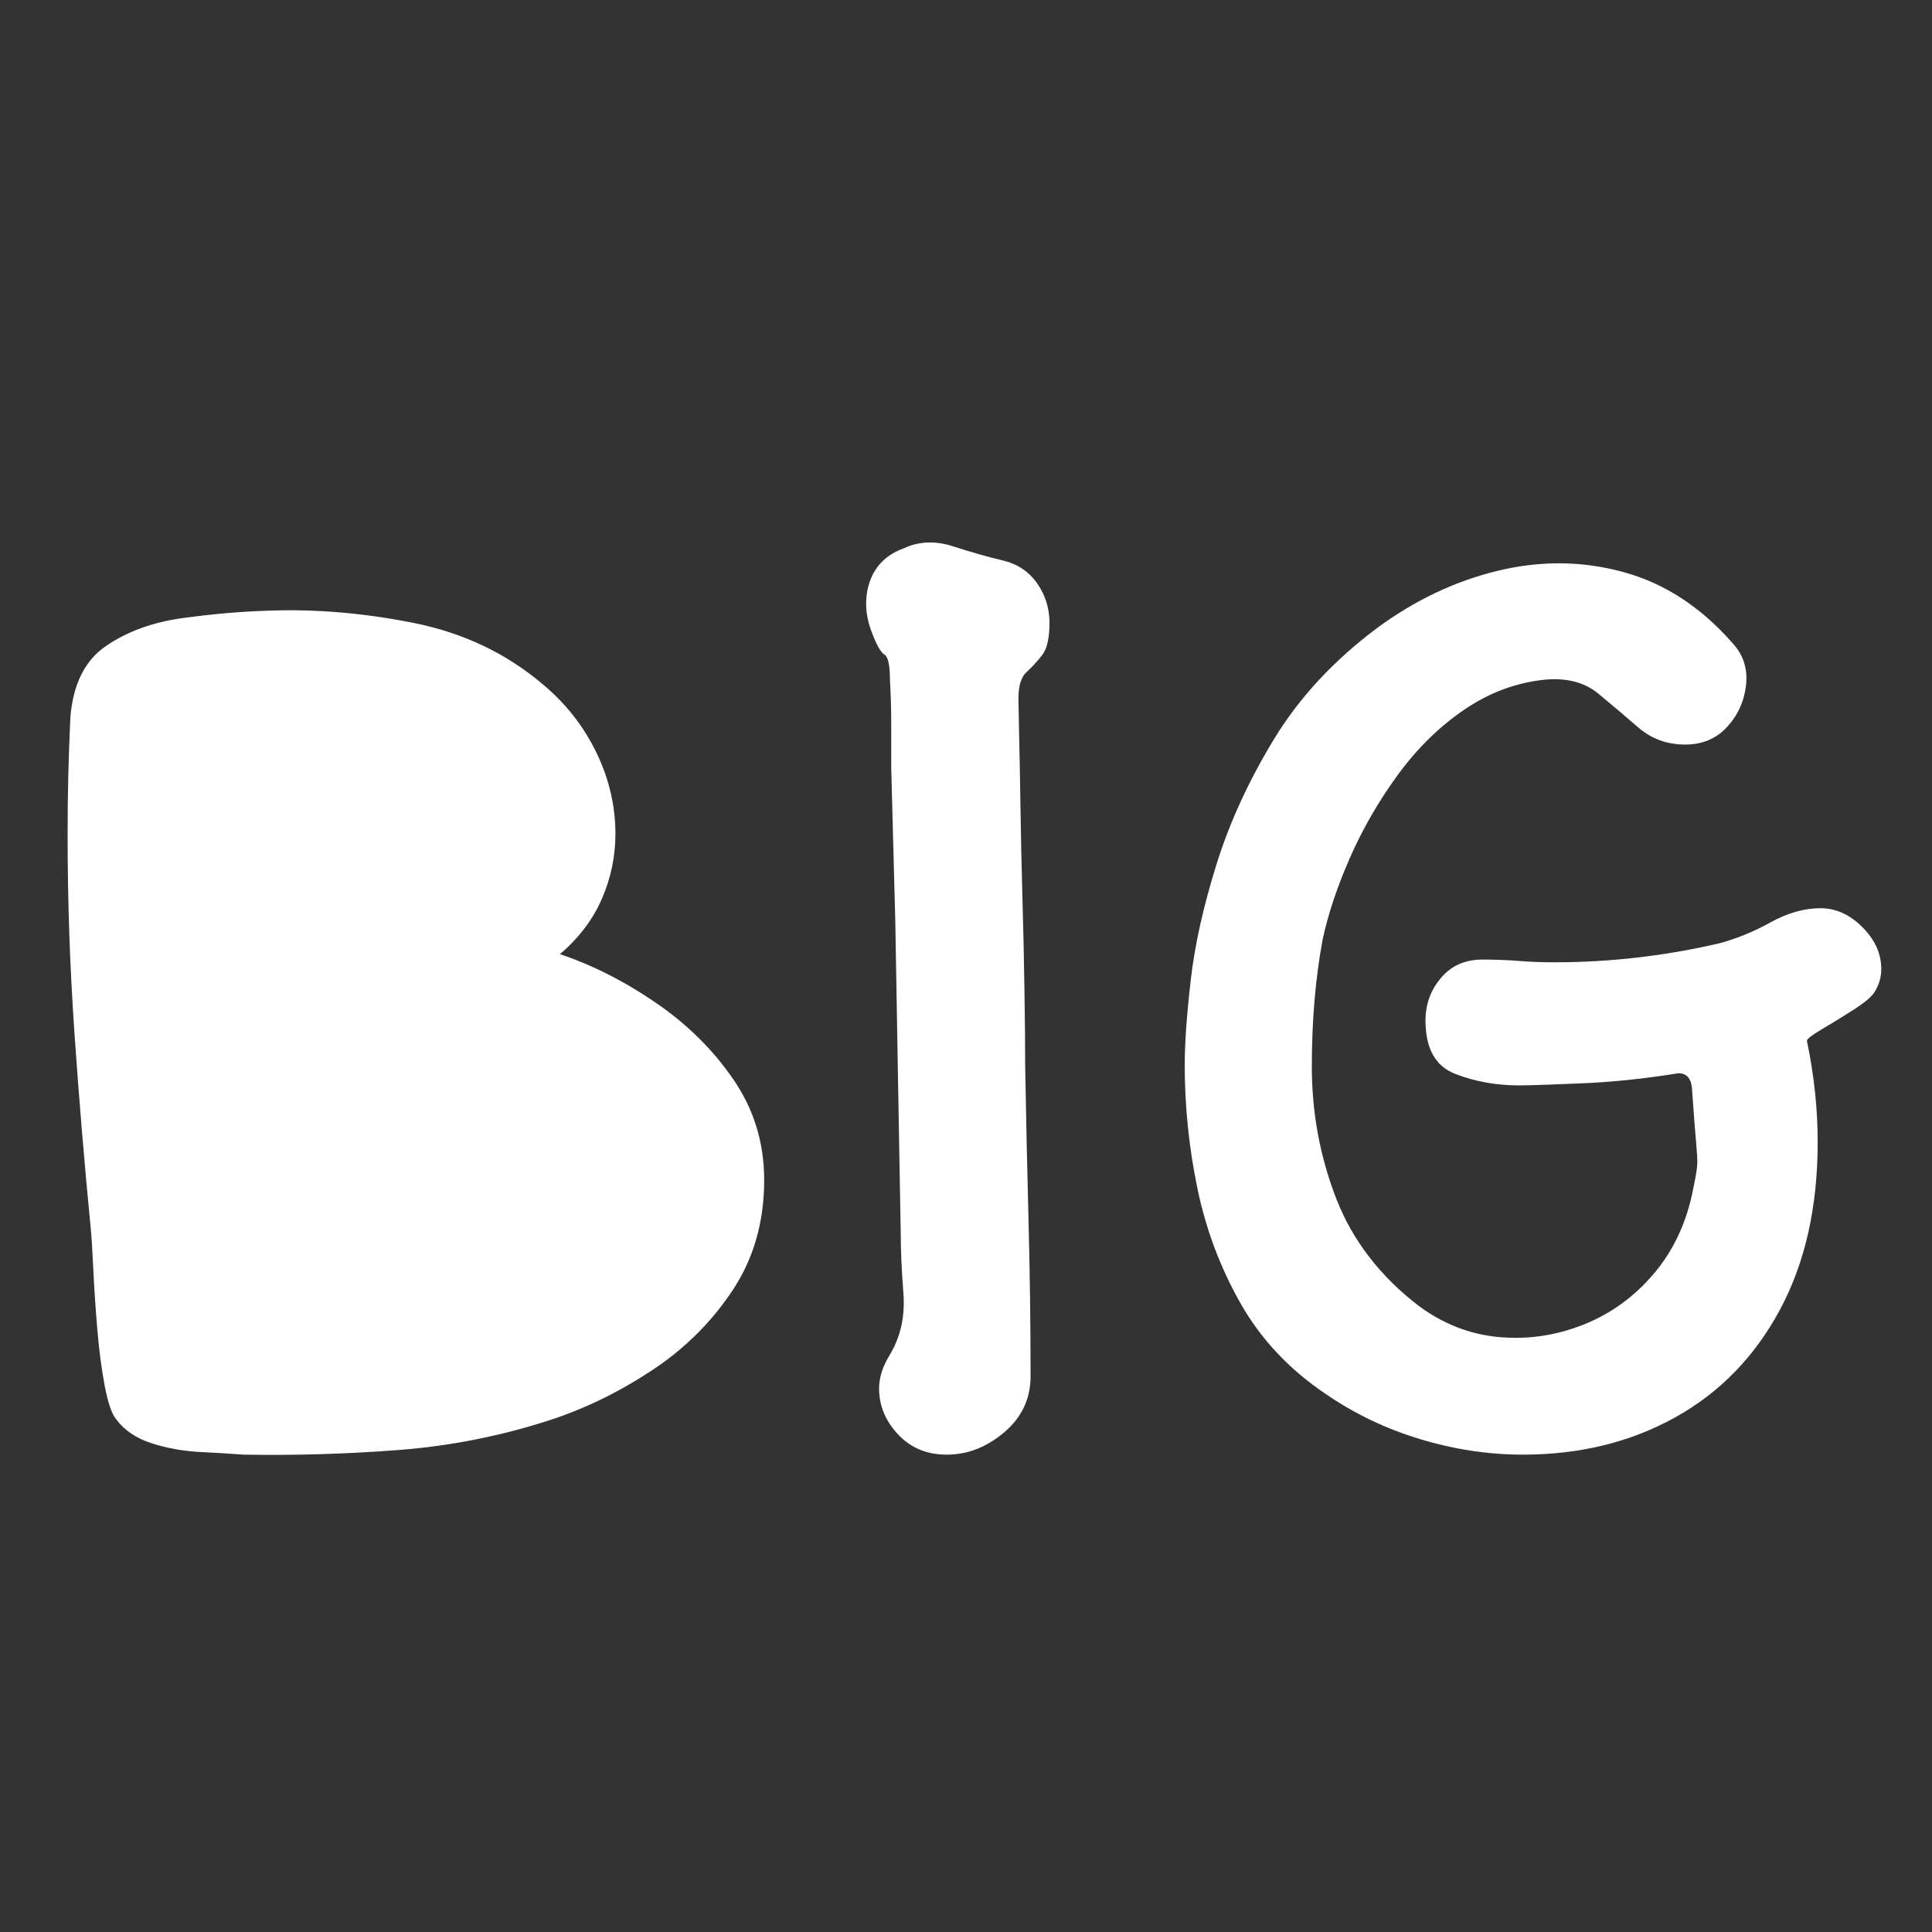 <svg xmlns="http://www.w3.org/2000/svg" xmlns:xlink="http://www.w3.org/1999/xlink" width="500" zoomAndPan="magnify" viewBox="0 0 375 375" height="500" preserveAspectRatio="xMidYMid meet" version="1.0"><rect x="0" y="0" width="375" height="375" fill="#333333" stroke="none"/><defs><g/><clipPath id="d5e04af54a"><rect x="0" width="373" y="0" height="375"/></clipPath></defs><g transform="matrix(1, 0, 0, 1, 0, 0)"><g clip-path="url(#d5e04af54a)"><g fill="#ffffff" fill-opacity="1"><g transform="translate(0, 282.345)"><g><path d="M 47.25 0 C 44.977 -0.176 42.176 -0.348 38.844 -0.516 C 35.52 -0.691 32.367 -1.258 29.391 -2.219 C 26.422 -3.188 24.148 -4.723 22.578 -6.828 C 21.703 -7.879 20.957 -10.02 20.344 -13.25 C 19.727 -16.488 19.242 -20.164 18.891 -24.281 C 18.547 -28.395 18.285 -32.289 18.109 -35.969 C 17.941 -39.645 17.77 -42.359 17.594 -44.109 C 16.363 -56.703 15.312 -69.344 14.438 -82.031 C 13.562 -94.727 13.125 -107.461 13.125 -120.234 C 13.125 -124.086 13.164 -127.895 13.25 -131.656 C 13.344 -135.414 13.477 -139.223 13.656 -143.078 C 14.176 -149.555 16.492 -154.191 20.609 -156.984 C 24.723 -159.785 29.664 -161.582 35.438 -162.375 C 41.219 -163.164 46.734 -163.645 51.984 -163.812 C 61.086 -164.164 70.492 -163.379 80.203 -161.453 C 89.922 -159.523 98.363 -155.5 105.531 -149.375 C 109.906 -145.695 113.316 -141.32 115.766 -136.25 C 118.223 -131.176 119.453 -125.926 119.453 -120.5 C 119.453 -116.125 118.578 -111.922 116.828 -107.891 C 115.078 -103.867 112.363 -100.285 108.688 -97.141 C 114.988 -95.035 121.203 -91.883 127.328 -87.688 C 133.453 -83.488 138.484 -78.5 142.422 -72.719 C 146.359 -66.945 148.328 -60.473 148.328 -53.297 C 148.328 -45.242 146.312 -38.156 142.281 -32.031 C 138.258 -25.906 133.098 -20.738 126.797 -16.531 C 120.492 -12.332 113.93 -9.098 107.109 -6.828 C 97.484 -3.672 87.594 -1.695 77.438 -0.906 C 67.289 -0.125 57.227 0.176 47.25 0 Z M 47.25 0 "/></g></g></g><g fill="#ffffff" fill-opacity="1"><g transform="translate(154.877, 282.345)"><g><path d="M 28.875 0 C 25.031 0 21.879 -1.312 19.422 -3.938 C 16.973 -6.562 15.75 -9.535 15.75 -12.859 C 15.75 -14.961 16.453 -17.148 17.859 -19.422 C 19.953 -22.922 20.82 -26.898 20.469 -31.359 C 20.125 -35.828 19.953 -39.727 19.953 -43.062 C 19.773 -53.031 19.598 -63.047 19.422 -73.109 C 19.254 -83.172 19.082 -93.191 18.906 -103.172 L 18.109 -133.359 C 18.109 -136.16 18.109 -139.004 18.109 -141.891 C 18.109 -144.785 18.023 -147.633 17.859 -150.438 C 17.859 -153.227 17.504 -154.844 16.797 -155.281 C 16.098 -155.719 15.312 -157.078 14.438 -159.359 C 13.039 -162.859 12.863 -166.18 13.906 -169.328 C 14.957 -172.484 17.148 -174.672 20.484 -175.891 C 23.453 -177.297 26.688 -177.426 30.188 -176.281 C 33.688 -175.145 36.926 -174.227 39.906 -173.531 C 42.707 -172.832 44.895 -171.344 46.469 -169.062 C 48.039 -166.789 48.828 -164.254 48.828 -161.453 C 48.828 -158.484 48.344 -156.383 47.375 -155.156 C 46.414 -153.926 45.41 -152.832 44.359 -151.875 C 43.316 -150.914 42.797 -149.207 42.797 -146.75 C 42.797 -146.227 42.836 -144.082 42.922 -140.312 C 43.016 -136.551 43.102 -131.828 43.188 -126.141 C 43.27 -120.453 43.398 -114.457 43.578 -108.156 C 43.754 -101.863 43.883 -95.828 43.969 -90.047 C 44.062 -84.273 44.109 -79.375 44.109 -75.344 C 44.285 -65.195 44.504 -55.133 44.766 -45.156 C 45.023 -35.176 45.156 -25.203 45.156 -15.234 C 45.156 -10.848 43.445 -7.211 40.031 -4.328 C 36.625 -1.441 32.906 0 28.875 0 Z M 28.875 0 "/></g></g></g><g fill="#ffffff" fill-opacity="1"><g transform="translate(216.828, 282.345)"><g><path d="M 78.766 0 C 72.109 0 65.453 -1.004 58.797 -3.016 C 52.148 -5.023 46.031 -7.957 40.438 -11.812 C 33.426 -16.539 27.953 -22.359 24.016 -29.266 C 20.078 -36.18 17.273 -43.617 15.609 -51.578 C 13.953 -59.547 13.125 -67.555 13.125 -75.609 C 13.125 -79.805 13.516 -85.316 14.297 -92.141 C 15.086 -98.973 16.754 -106.457 19.297 -114.594 C 21.836 -122.727 25.555 -130.82 30.453 -138.875 C 35.348 -146.926 42 -154.102 50.406 -160.406 C 57.758 -165.832 65.594 -169.551 73.906 -171.562 C 82.219 -173.57 90.352 -173.484 98.312 -171.297 C 106.281 -169.109 113.328 -164.516 119.453 -157.516 C 121.555 -155.242 122.43 -152.531 122.078 -149.375 C 121.723 -146.227 120.492 -143.516 118.391 -141.234 C 116.297 -138.961 113.586 -137.828 110.266 -137.828 C 106.766 -137.828 103.742 -138.922 101.203 -141.109 C 98.672 -143.297 96.086 -145.484 93.453 -147.672 C 90.828 -149.859 87.414 -150.781 83.219 -150.438 C 77.625 -149.906 72.375 -147.977 67.469 -144.656 C 62.57 -141.332 58.238 -137.086 54.469 -131.922 C 50.707 -126.754 47.602 -121.367 45.156 -115.766 C 42.707 -110.172 40.957 -104.926 39.906 -100.031 C 38.5 -92.5 37.797 -84.27 37.797 -75.344 C 37.797 -66.414 39.367 -57.883 42.516 -49.75 C 45.672 -41.613 51.016 -34.656 58.547 -28.875 C 63.273 -25.375 68.438 -23.359 74.031 -22.828 C 79.633 -22.305 85.102 -23.098 90.438 -25.203 C 95.781 -27.305 100.375 -30.629 104.219 -35.172 C 108.07 -39.723 110.613 -45.238 111.844 -51.719 C 112.363 -54.164 112.625 -55.828 112.625 -56.703 C 112.625 -57.578 112.535 -58.977 112.359 -60.906 C 112.18 -62.832 111.922 -66.242 111.578 -71.141 C 111.398 -73.066 110.523 -74.031 108.953 -74.031 C 102.473 -72.977 96.172 -72.32 90.047 -72.062 C 83.922 -71.801 79.895 -71.672 77.969 -71.672 C 73.594 -71.672 69.477 -72.414 65.625 -73.906 C 61.781 -75.395 59.859 -78.848 59.859 -84.266 C 59.859 -87.422 60.863 -90.18 62.875 -92.547 C 64.883 -94.91 67.555 -96.094 70.891 -96.094 C 73.336 -96.094 75.695 -96.004 77.969 -95.828 C 80.25 -95.648 82.523 -95.562 84.797 -95.562 C 90.223 -95.562 95.602 -95.867 100.938 -96.484 C 106.281 -97.098 111.578 -98.016 116.828 -99.234 C 120.148 -100.109 123.473 -101.461 126.797 -103.297 C 130.129 -105.141 133.367 -106.062 136.516 -106.062 C 139.492 -106.062 142.207 -104.836 144.656 -102.391 C 147.102 -99.941 148.328 -97.227 148.328 -94.25 C 148.328 -92.676 147.891 -91.188 147.016 -89.781 C 146.492 -88.906 145.141 -87.766 142.953 -86.359 C 140.766 -84.961 138.707 -83.695 136.781 -82.562 C 134.852 -81.426 133.891 -80.68 133.891 -80.328 C 135.285 -73.68 135.984 -67.117 135.984 -60.641 C 135.984 -48.047 133.535 -37.195 128.641 -28.094 C 123.742 -18.988 116.961 -12.031 108.297 -7.219 C 99.629 -2.406 89.785 0 78.766 0 Z M 78.766 0 "/></g></g></g></g></g></svg>